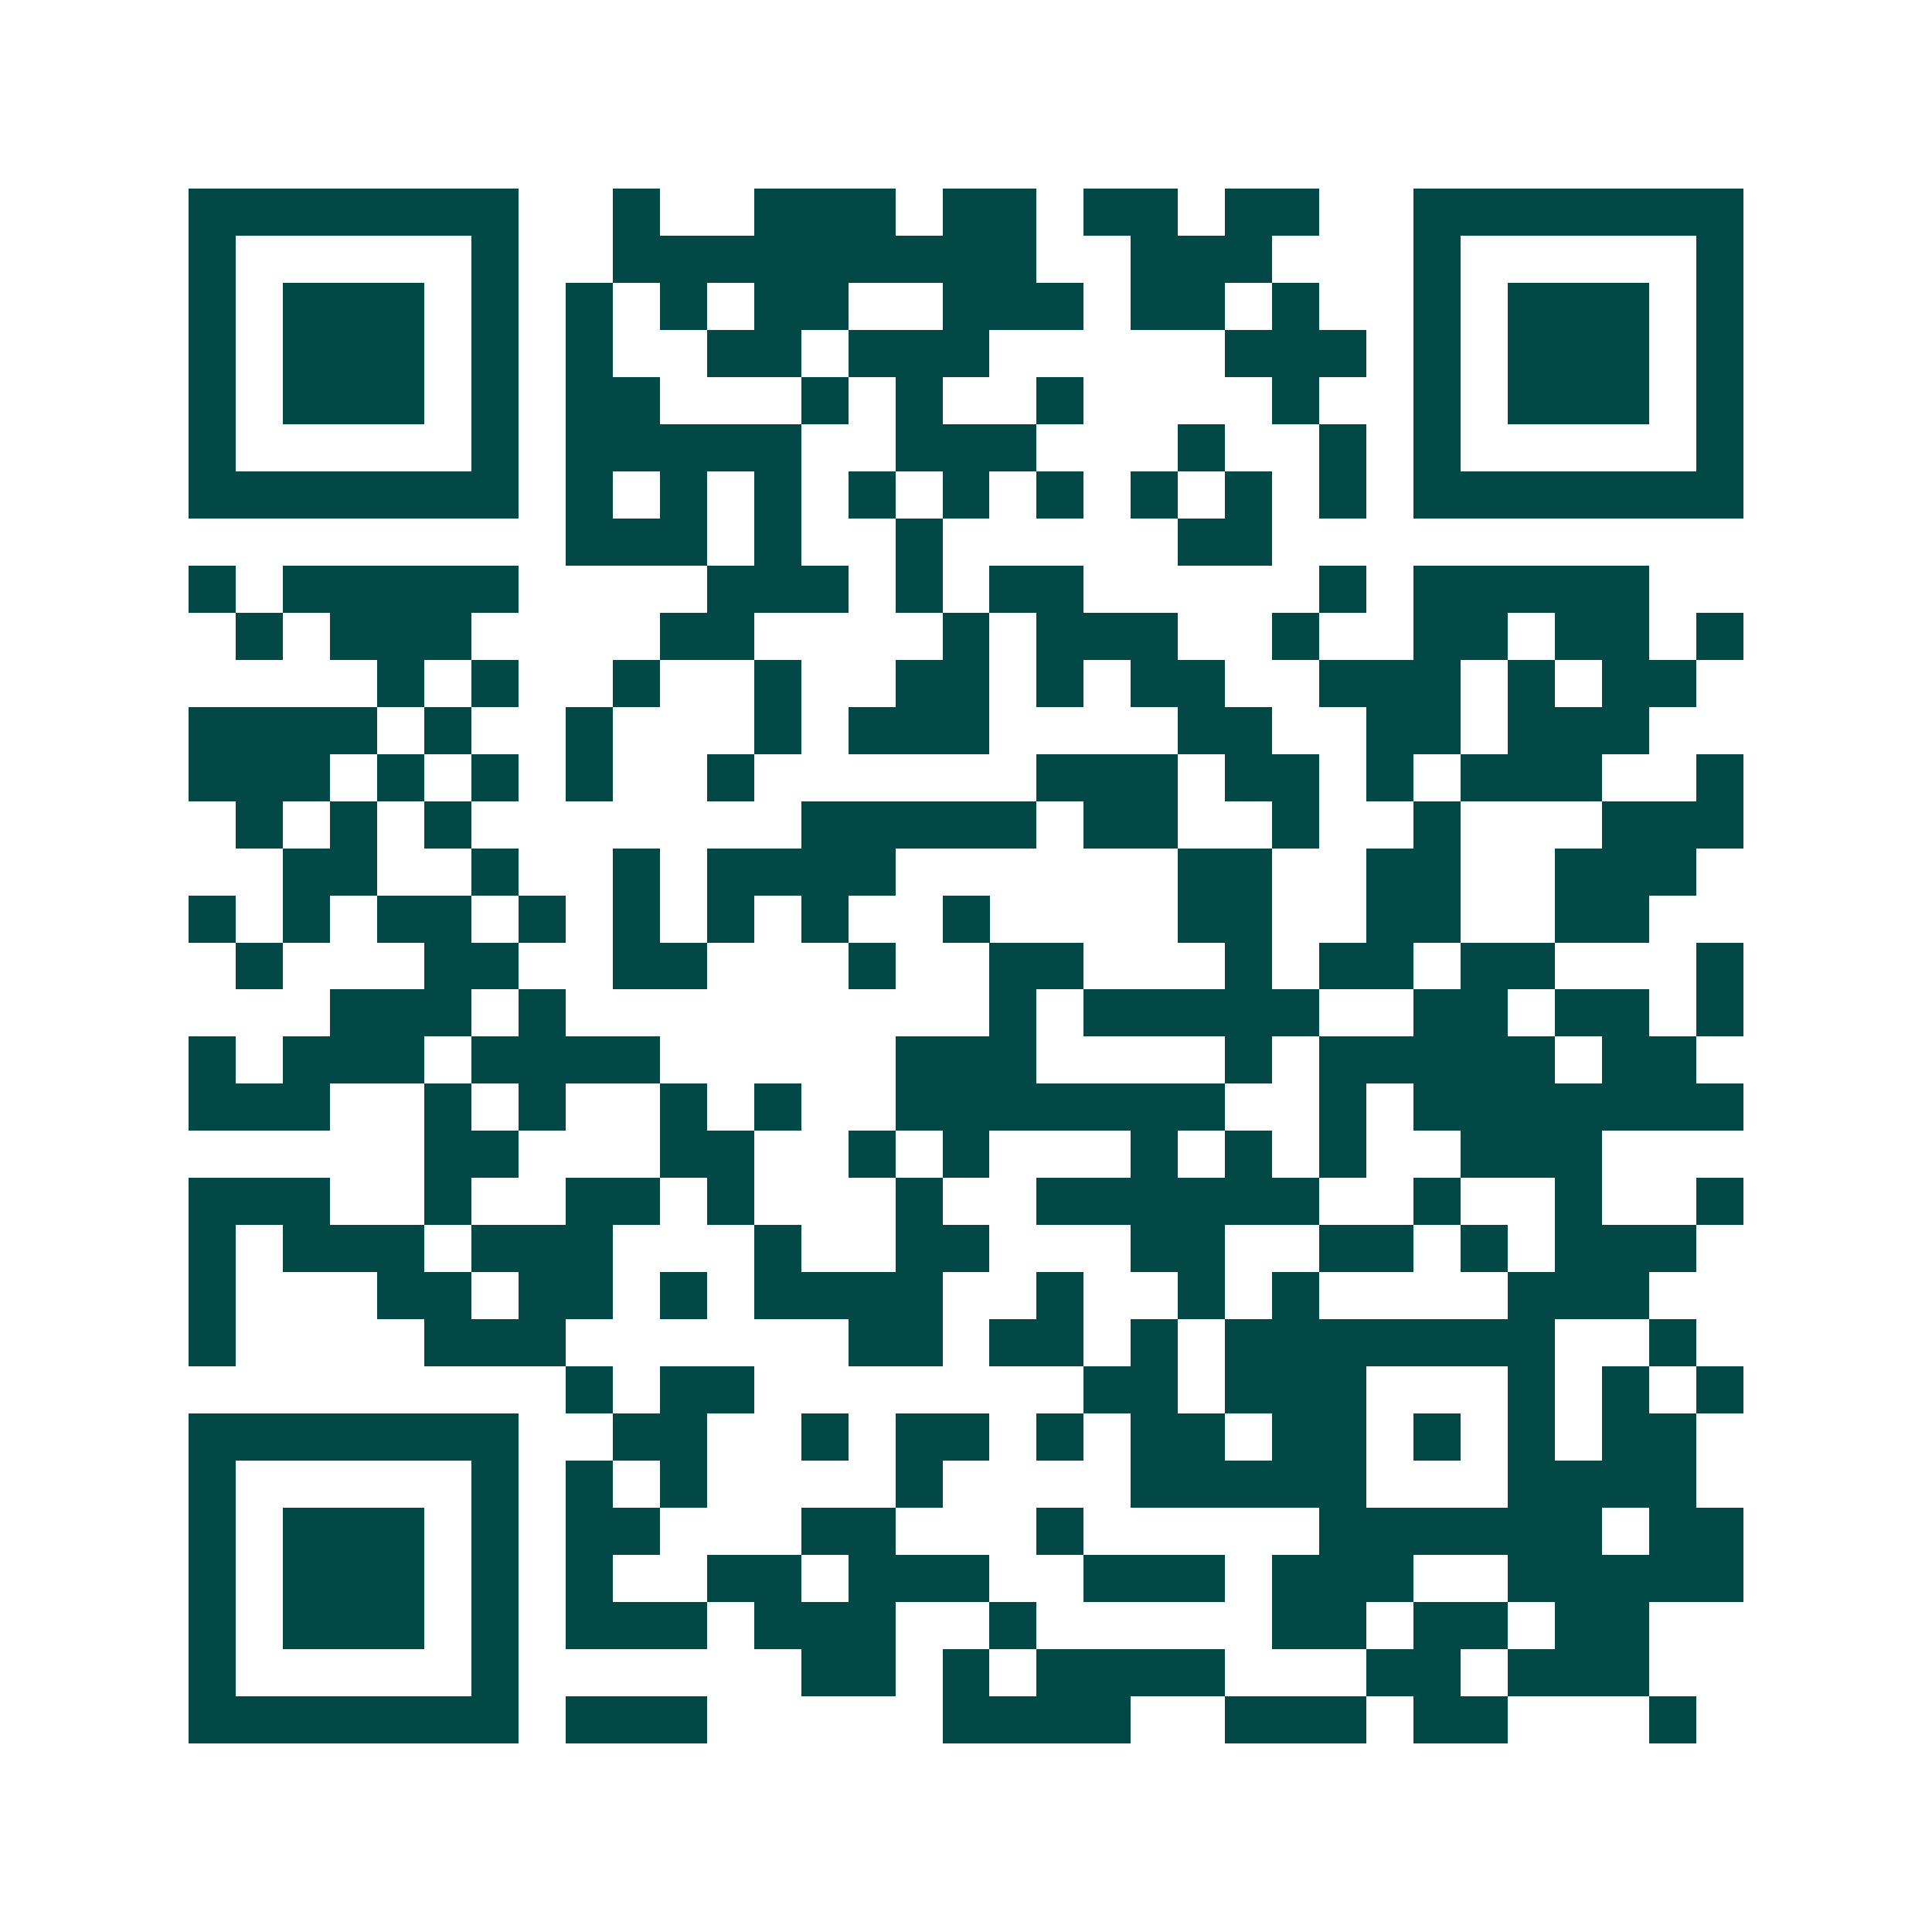 <svg xmlns="http://www.w3.org/2000/svg" width="200" height="200" viewBox="0 0 41 41" shape-rendering="crispEdges"><path fill="#ffffff" d="M0 0h41v41H0z"/><path stroke="#014847" d="M4 4.5h7m2 0h1m2 0h3m1 0h2m1 0h2m1 0h2m2 0h7M4 5.5h1m5 0h1m2 0h9m2 0h3m3 0h1m5 0h1M4 6.5h1m1 0h3m1 0h1m1 0h1m1 0h1m1 0h2m2 0h3m1 0h2m1 0h1m2 0h1m1 0h3m1 0h1M4 7.5h1m1 0h3m1 0h1m1 0h1m2 0h2m1 0h3m5 0h3m1 0h1m1 0h3m1 0h1M4 8.5h1m1 0h3m1 0h1m1 0h2m3 0h1m1 0h1m2 0h1m4 0h1m2 0h1m1 0h3m1 0h1M4 9.5h1m5 0h1m1 0h5m2 0h3m3 0h1m2 0h1m1 0h1m5 0h1M4 10.5h7m1 0h1m1 0h1m1 0h1m1 0h1m1 0h1m1 0h1m1 0h1m1 0h1m1 0h1m1 0h7M12 11.5h3m1 0h1m2 0h1m5 0h2M4 12.5h1m1 0h5m4 0h3m1 0h1m1 0h2m5 0h1m1 0h5M5 13.5h1m1 0h3m4 0h2m4 0h1m1 0h3m2 0h1m2 0h2m1 0h2m1 0h1M8 14.5h1m1 0h1m2 0h1m2 0h1m2 0h2m1 0h1m1 0h2m2 0h3m1 0h1m1 0h2M4 15.5h4m1 0h1m2 0h1m3 0h1m1 0h3m4 0h2m2 0h2m1 0h3M4 16.5h3m1 0h1m1 0h1m1 0h1m2 0h1m6 0h3m1 0h2m1 0h1m1 0h3m2 0h1M5 17.5h1m1 0h1m1 0h1m7 0h5m1 0h2m2 0h1m2 0h1m3 0h3M6 18.5h2m2 0h1m2 0h1m1 0h4m6 0h2m2 0h2m2 0h3M4 19.5h1m1 0h1m1 0h2m1 0h1m1 0h1m1 0h1m1 0h1m2 0h1m4 0h2m2 0h2m2 0h2M5 20.5h1m3 0h2m2 0h2m3 0h1m2 0h2m3 0h1m1 0h2m1 0h2m3 0h1M7 21.5h3m1 0h1m9 0h1m1 0h5m2 0h2m1 0h2m1 0h1M4 22.5h1m1 0h3m1 0h4m5 0h3m4 0h1m1 0h5m1 0h2M4 23.5h3m2 0h1m1 0h1m2 0h1m1 0h1m2 0h7m2 0h1m1 0h7M9 24.5h2m3 0h2m2 0h1m1 0h1m3 0h1m1 0h1m1 0h1m2 0h3M4 25.5h3m2 0h1m2 0h2m1 0h1m3 0h1m2 0h6m2 0h1m2 0h1m2 0h1M4 26.5h1m1 0h3m1 0h3m3 0h1m2 0h2m3 0h2m2 0h2m1 0h1m1 0h3M4 27.5h1m3 0h2m1 0h2m1 0h1m1 0h4m2 0h1m2 0h1m1 0h1m4 0h3M4 28.5h1m4 0h3m6 0h2m1 0h2m1 0h1m1 0h7m2 0h1M12 29.5h1m1 0h2m7 0h2m1 0h3m3 0h1m1 0h1m1 0h1M4 30.5h7m2 0h2m2 0h1m1 0h2m1 0h1m1 0h2m1 0h2m1 0h1m1 0h1m1 0h2M4 31.5h1m5 0h1m1 0h1m1 0h1m4 0h1m4 0h5m3 0h4M4 32.5h1m1 0h3m1 0h1m1 0h2m3 0h2m3 0h1m5 0h6m1 0h2M4 33.5h1m1 0h3m1 0h1m1 0h1m2 0h2m1 0h3m2 0h3m1 0h3m2 0h5M4 34.5h1m1 0h3m1 0h1m1 0h3m1 0h3m2 0h1m5 0h2m1 0h2m1 0h2M4 35.5h1m5 0h1m6 0h2m1 0h1m1 0h4m3 0h2m1 0h3M4 36.5h7m1 0h3m5 0h4m2 0h3m1 0h2m3 0h1"/></svg>
